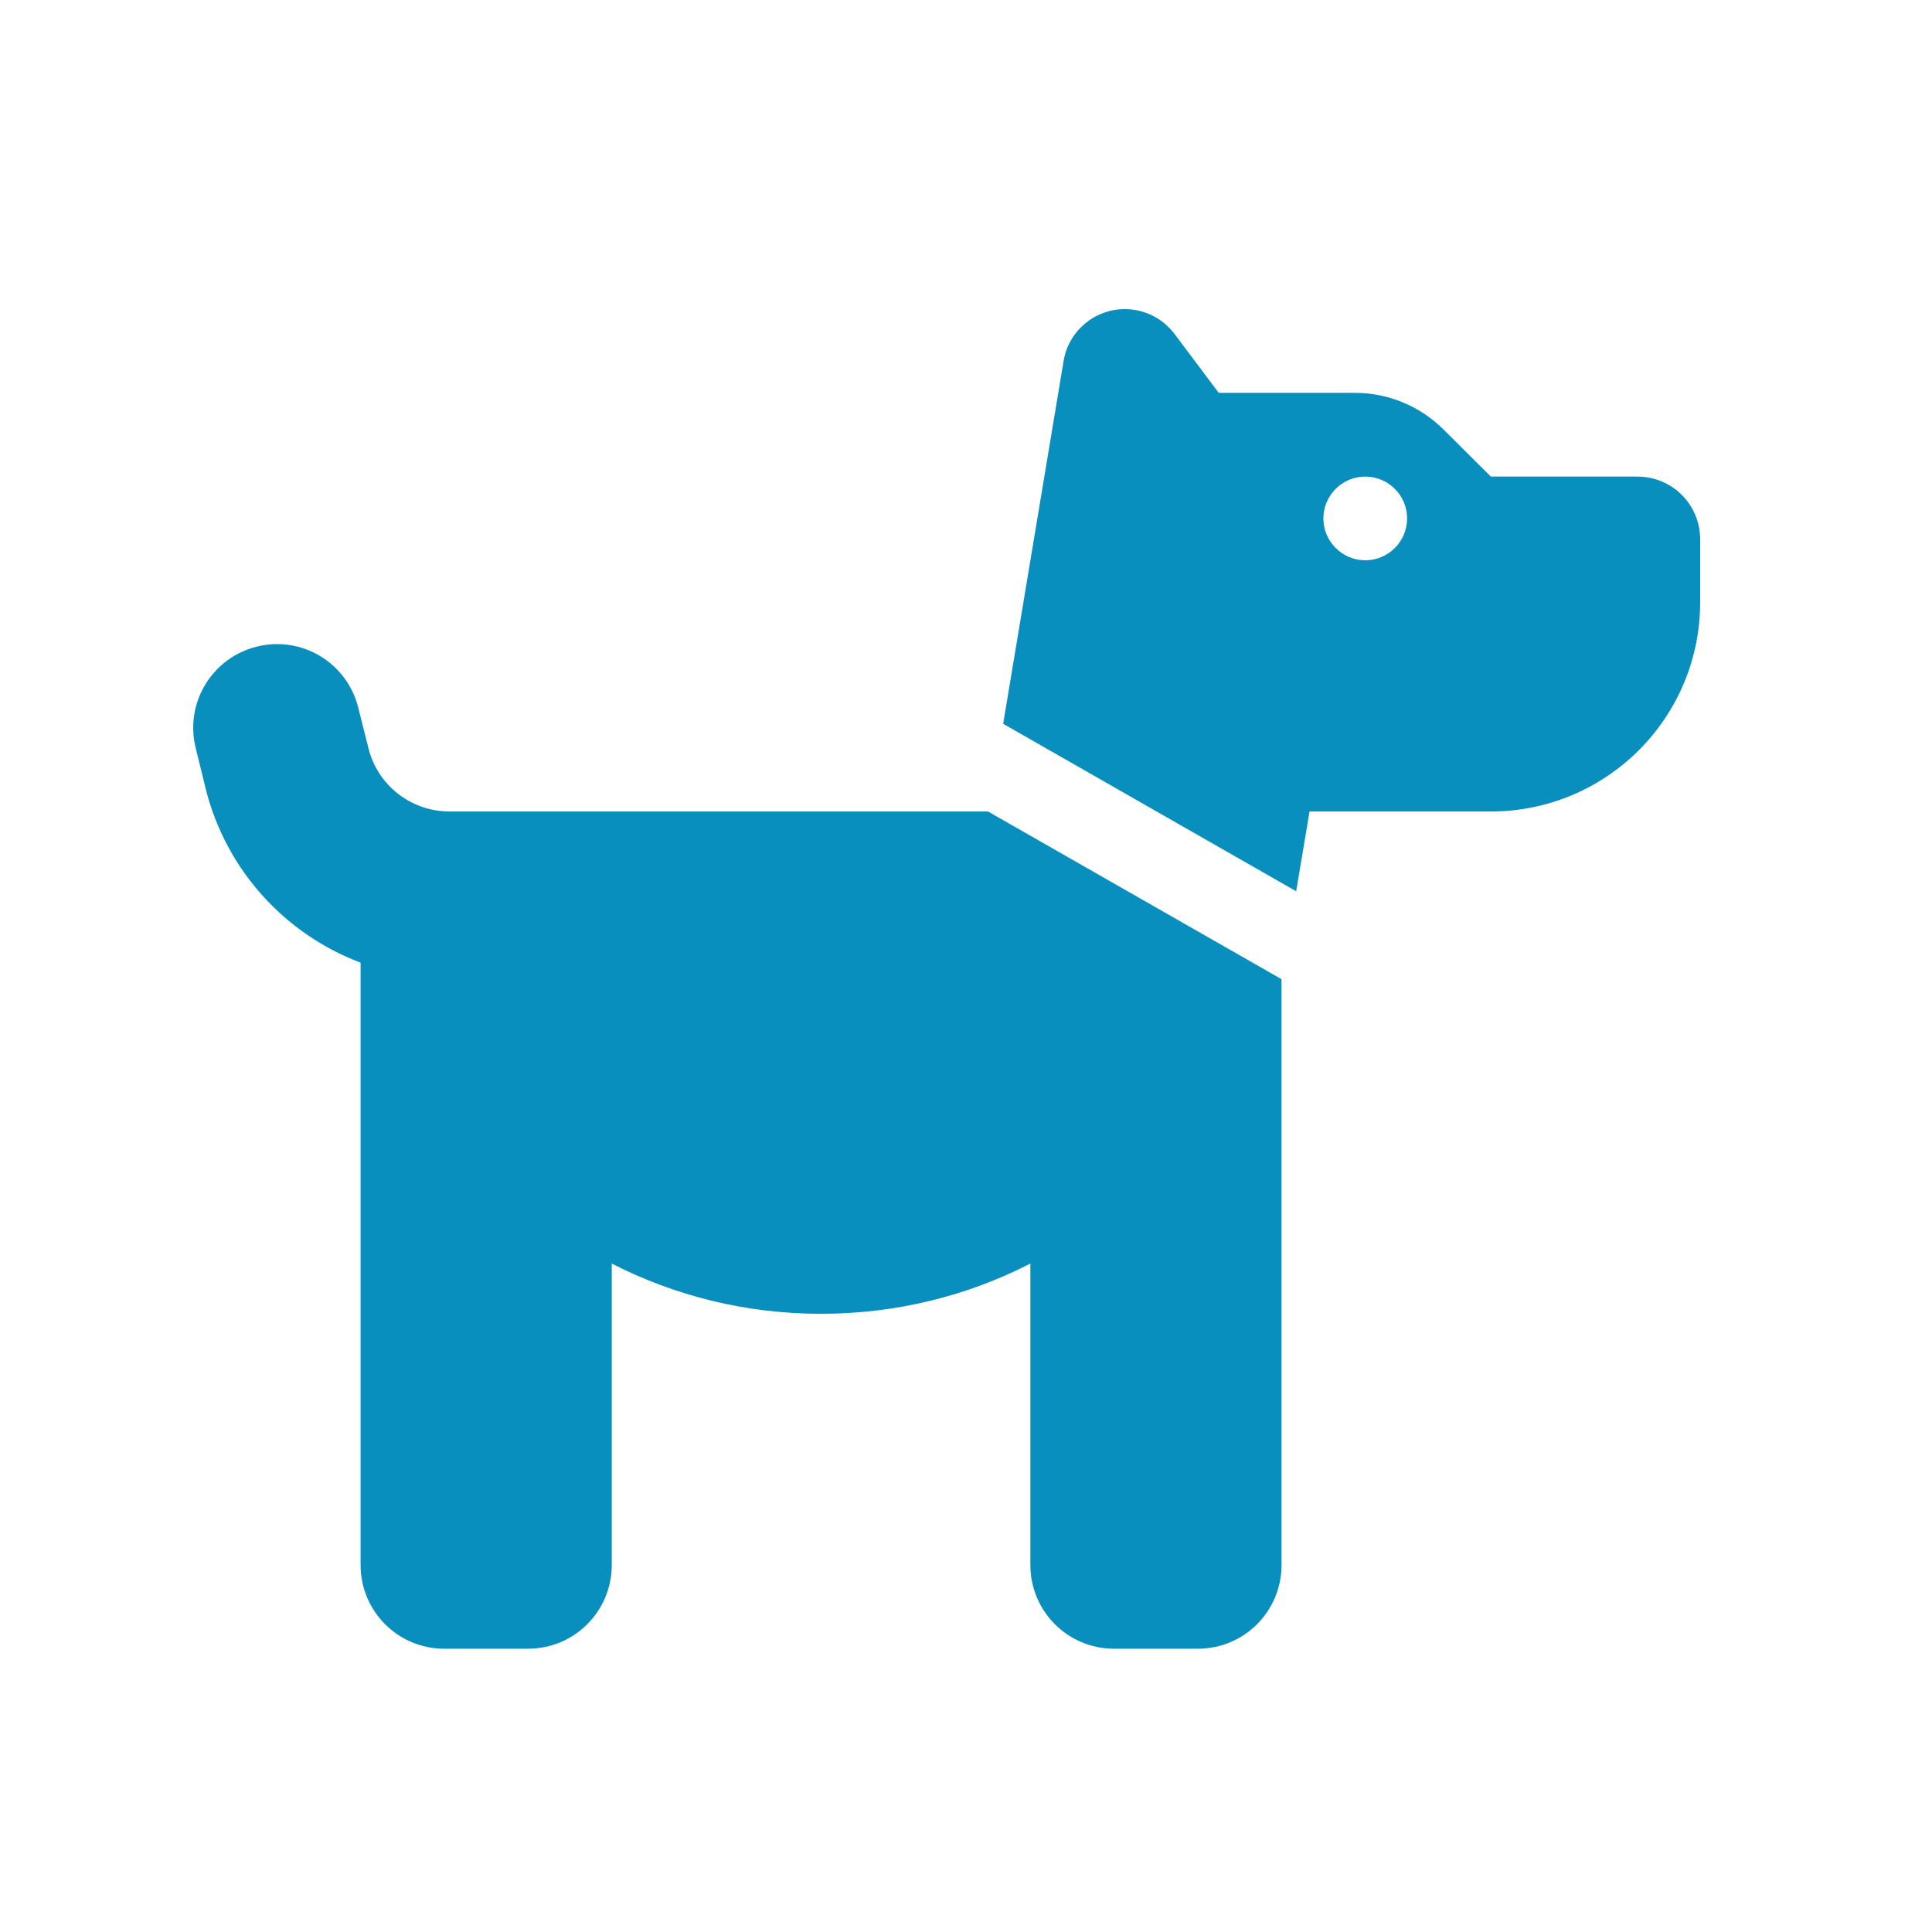 <svg width="50" height="50" viewBox="0 0 50 50" fill="none" xmlns="http://www.w3.org/2000/svg">
<path d="M25.962 18.732L27.526 9.341C27.654 8.569 28.325 8 29.11 8C29.618 8 30.092 8.237 30.397 8.643L31.541 10.167H35.069C35.929 10.167 36.755 10.512 37.364 11.121L38.583 12.334H42.375C43.276 12.334 44 13.058 44 13.959V15.584C44 18.577 41.576 21.001 38.583 21.001H33.891L33.545 23.066L25.962 18.732ZM33.166 25.341V40.502C33.166 41.7 32.198 42.669 30.999 42.669H28.832C27.634 42.669 26.666 41.7 26.666 40.502V32.701C25.041 33.534 23.199 34.001 21.249 34.001C19.299 34.001 17.457 33.534 15.832 32.701V40.502C15.832 41.7 14.864 42.669 13.665 42.669H11.498C10.3 42.669 9.332 41.7 9.332 40.502V24.914C7.381 24.176 5.851 22.524 5.323 20.412L5.066 19.362C4.774 18.204 5.479 17.026 6.643 16.735C7.808 16.444 8.979 17.148 9.271 18.312L9.535 19.362C9.772 20.324 10.638 21.001 11.634 21.001H25.569L33.166 25.341ZM36.416 13.417C36.416 12.821 35.929 12.334 35.333 12.334C34.737 12.334 34.249 12.821 34.249 13.417C34.249 14.013 34.737 14.5 35.333 14.5C35.929 14.5 36.416 14.013 36.416 13.417Z" fill="#088FBE"/>
</svg>
